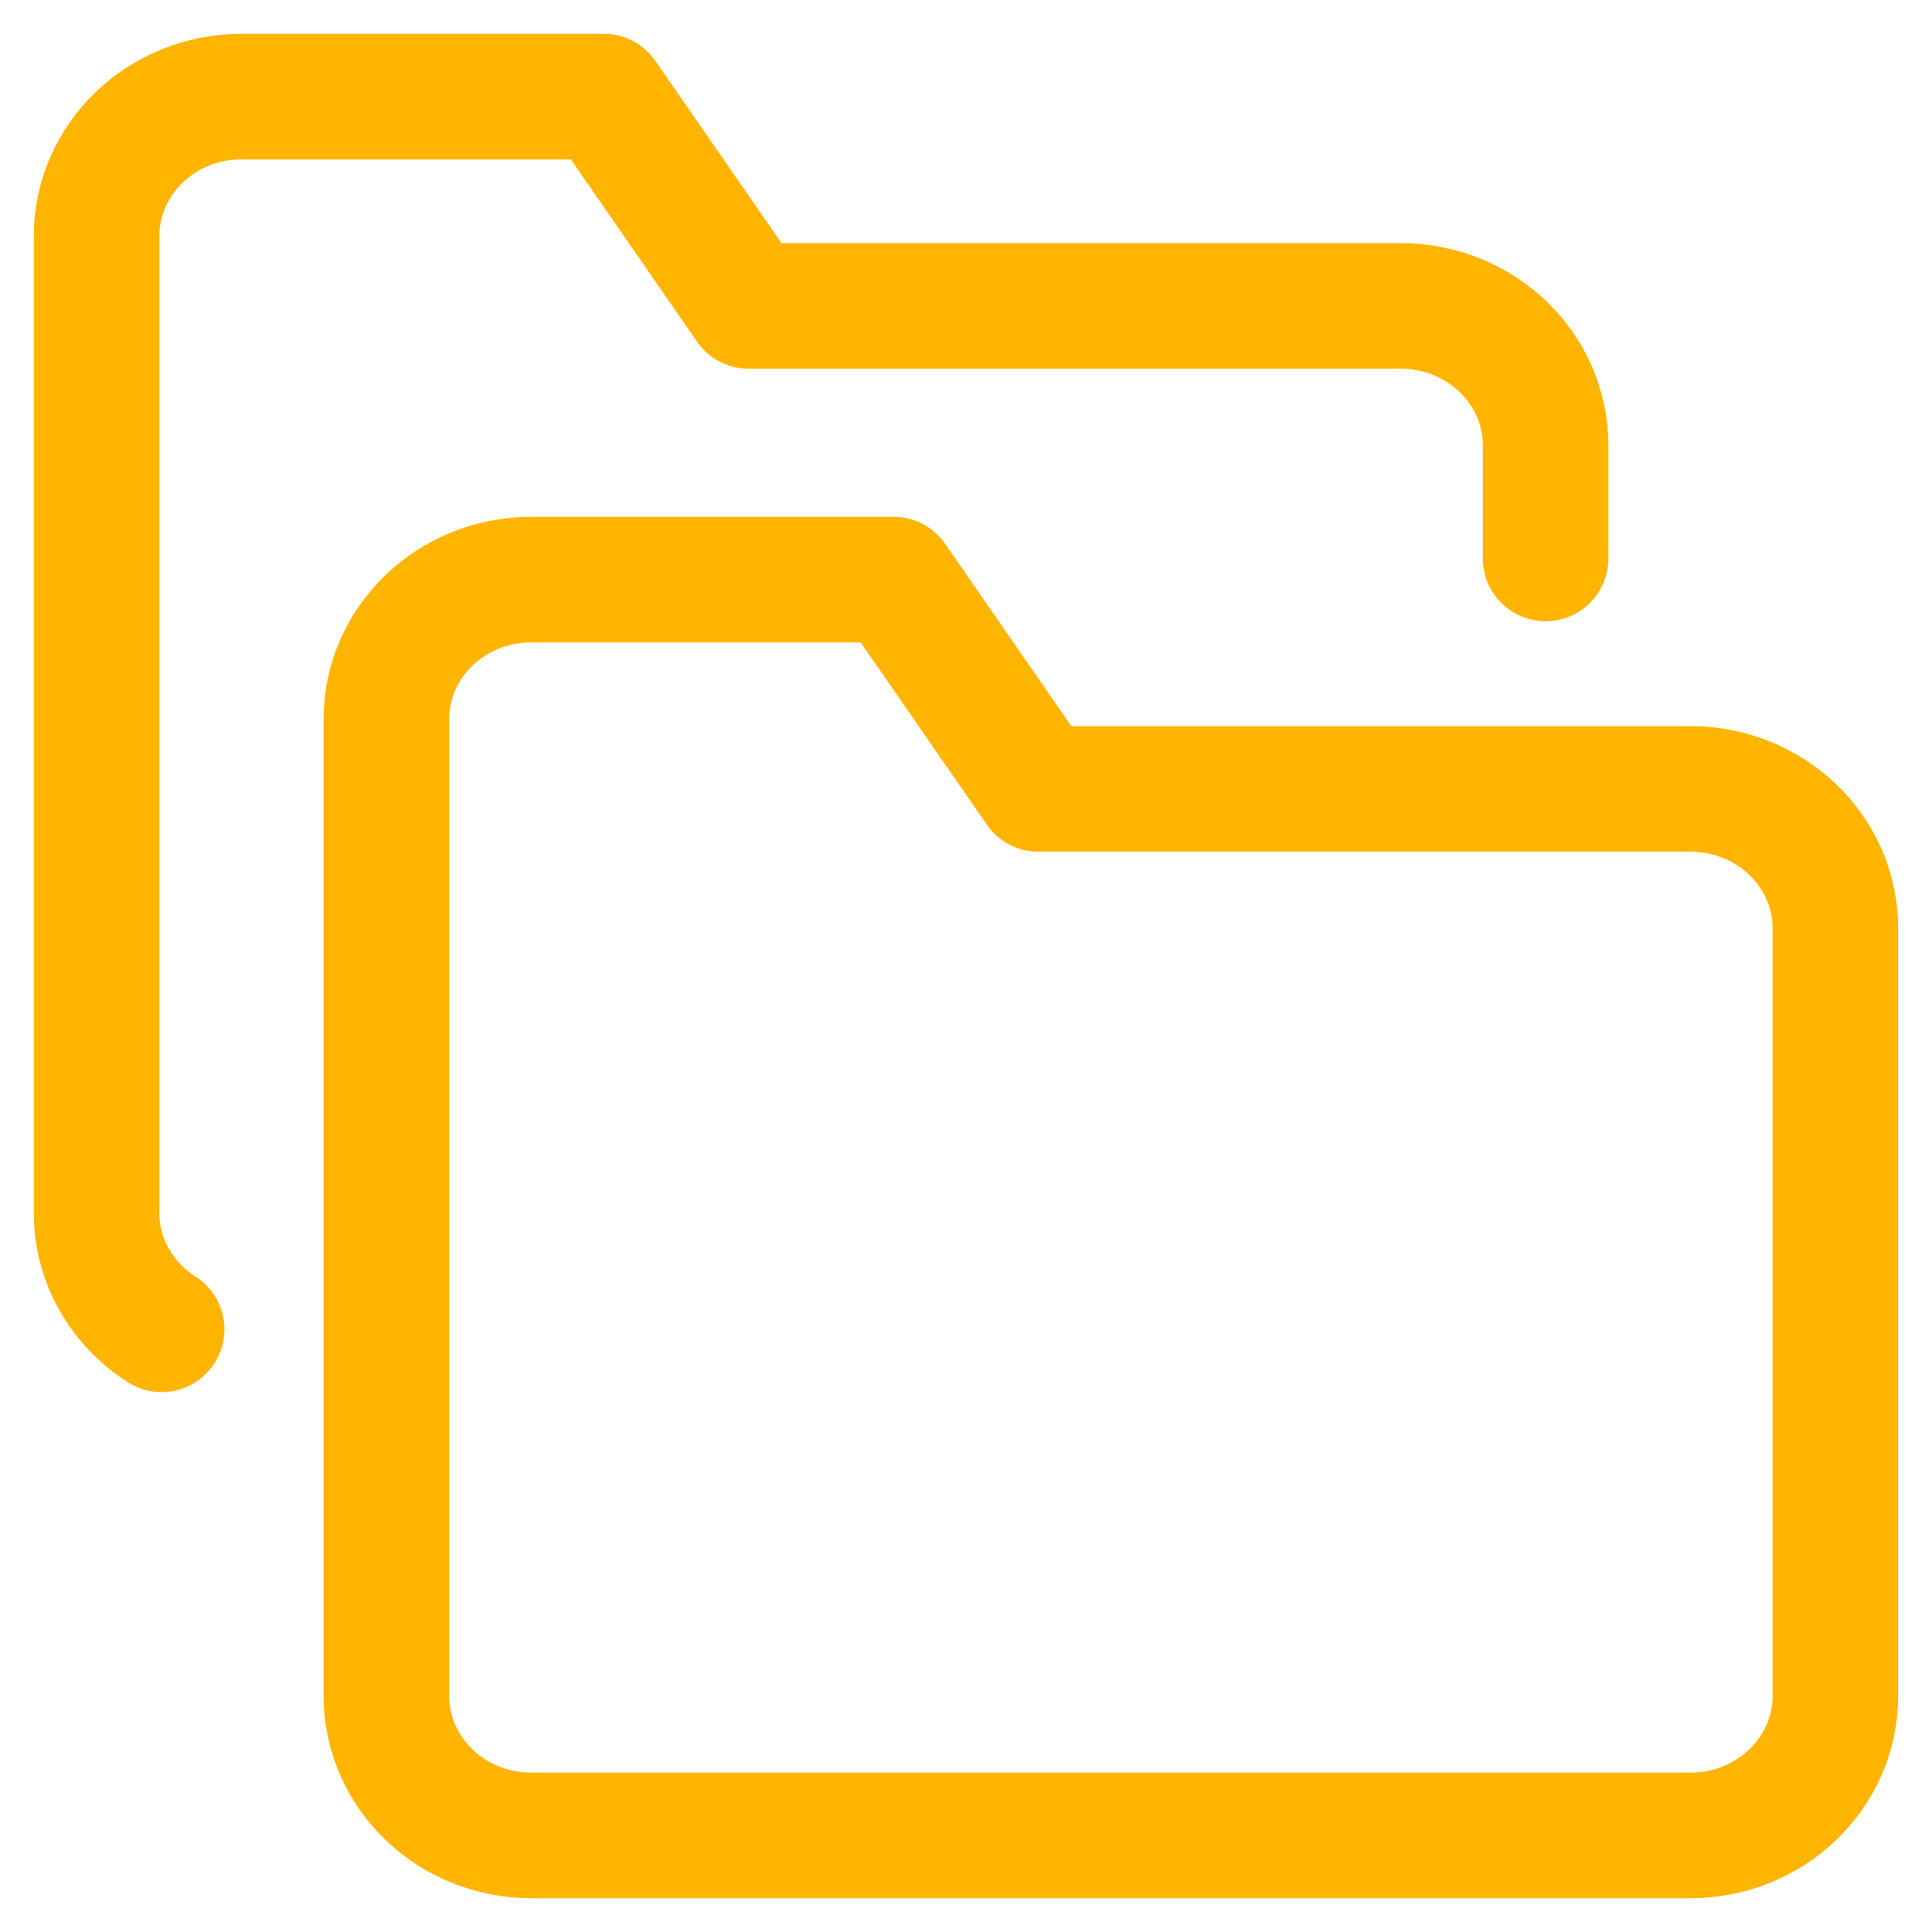 <?xml version="1.0" encoding="UTF-8"?>
<svg width="20px" height="20px" viewBox="0 0 20 20" version="1.1" xmlns="http://www.w3.org/2000/svg" xmlns:xlink="http://www.w3.org/1999/xlink">
    <!-- Generator: Sketch 55.1 (78136) - https://sketchapp.com -->
    <title>subfolders</title>
    <desc>Created with Sketch.</desc>
    <g id="All-landing-pages" stroke="none" stroke-width="1" fill="none" fill-rule="evenodd" stroke-linecap="round" stroke-linejoin="round">
        <g id="feature-icons" transform="translate(-383, -59)" stroke="#FFB400" stroke-width="1.3">
            <g id="subfolders" transform="translate(384, 60)">
                <path d="M0.673,12.761 C0.267,12.502 0,12.059 0,11.556 L0,1.444 C0,0.647 0.672,0 1.5,0 L5.25,0 L6.75,2.167 L13.5,2.167 C14.328,2.167 15,2.813 15,3.611 L15,4.781" id="folder"></path>
                <path d="M18,16.556 C18,17.353 17.328,18 16.5,18 L4.5,18 C3.672,18 3,17.353 3,16.556 L3,6.444 C3,5.647 3.672,5 4.5,5 L8.25,5 L9.75,7.167 L16.5,7.167 C17.328,7.167 18,7.813 18,8.611 L18,16.556 Z" id="folder"></path>
            </g>
        </g>
    </g>
</svg>